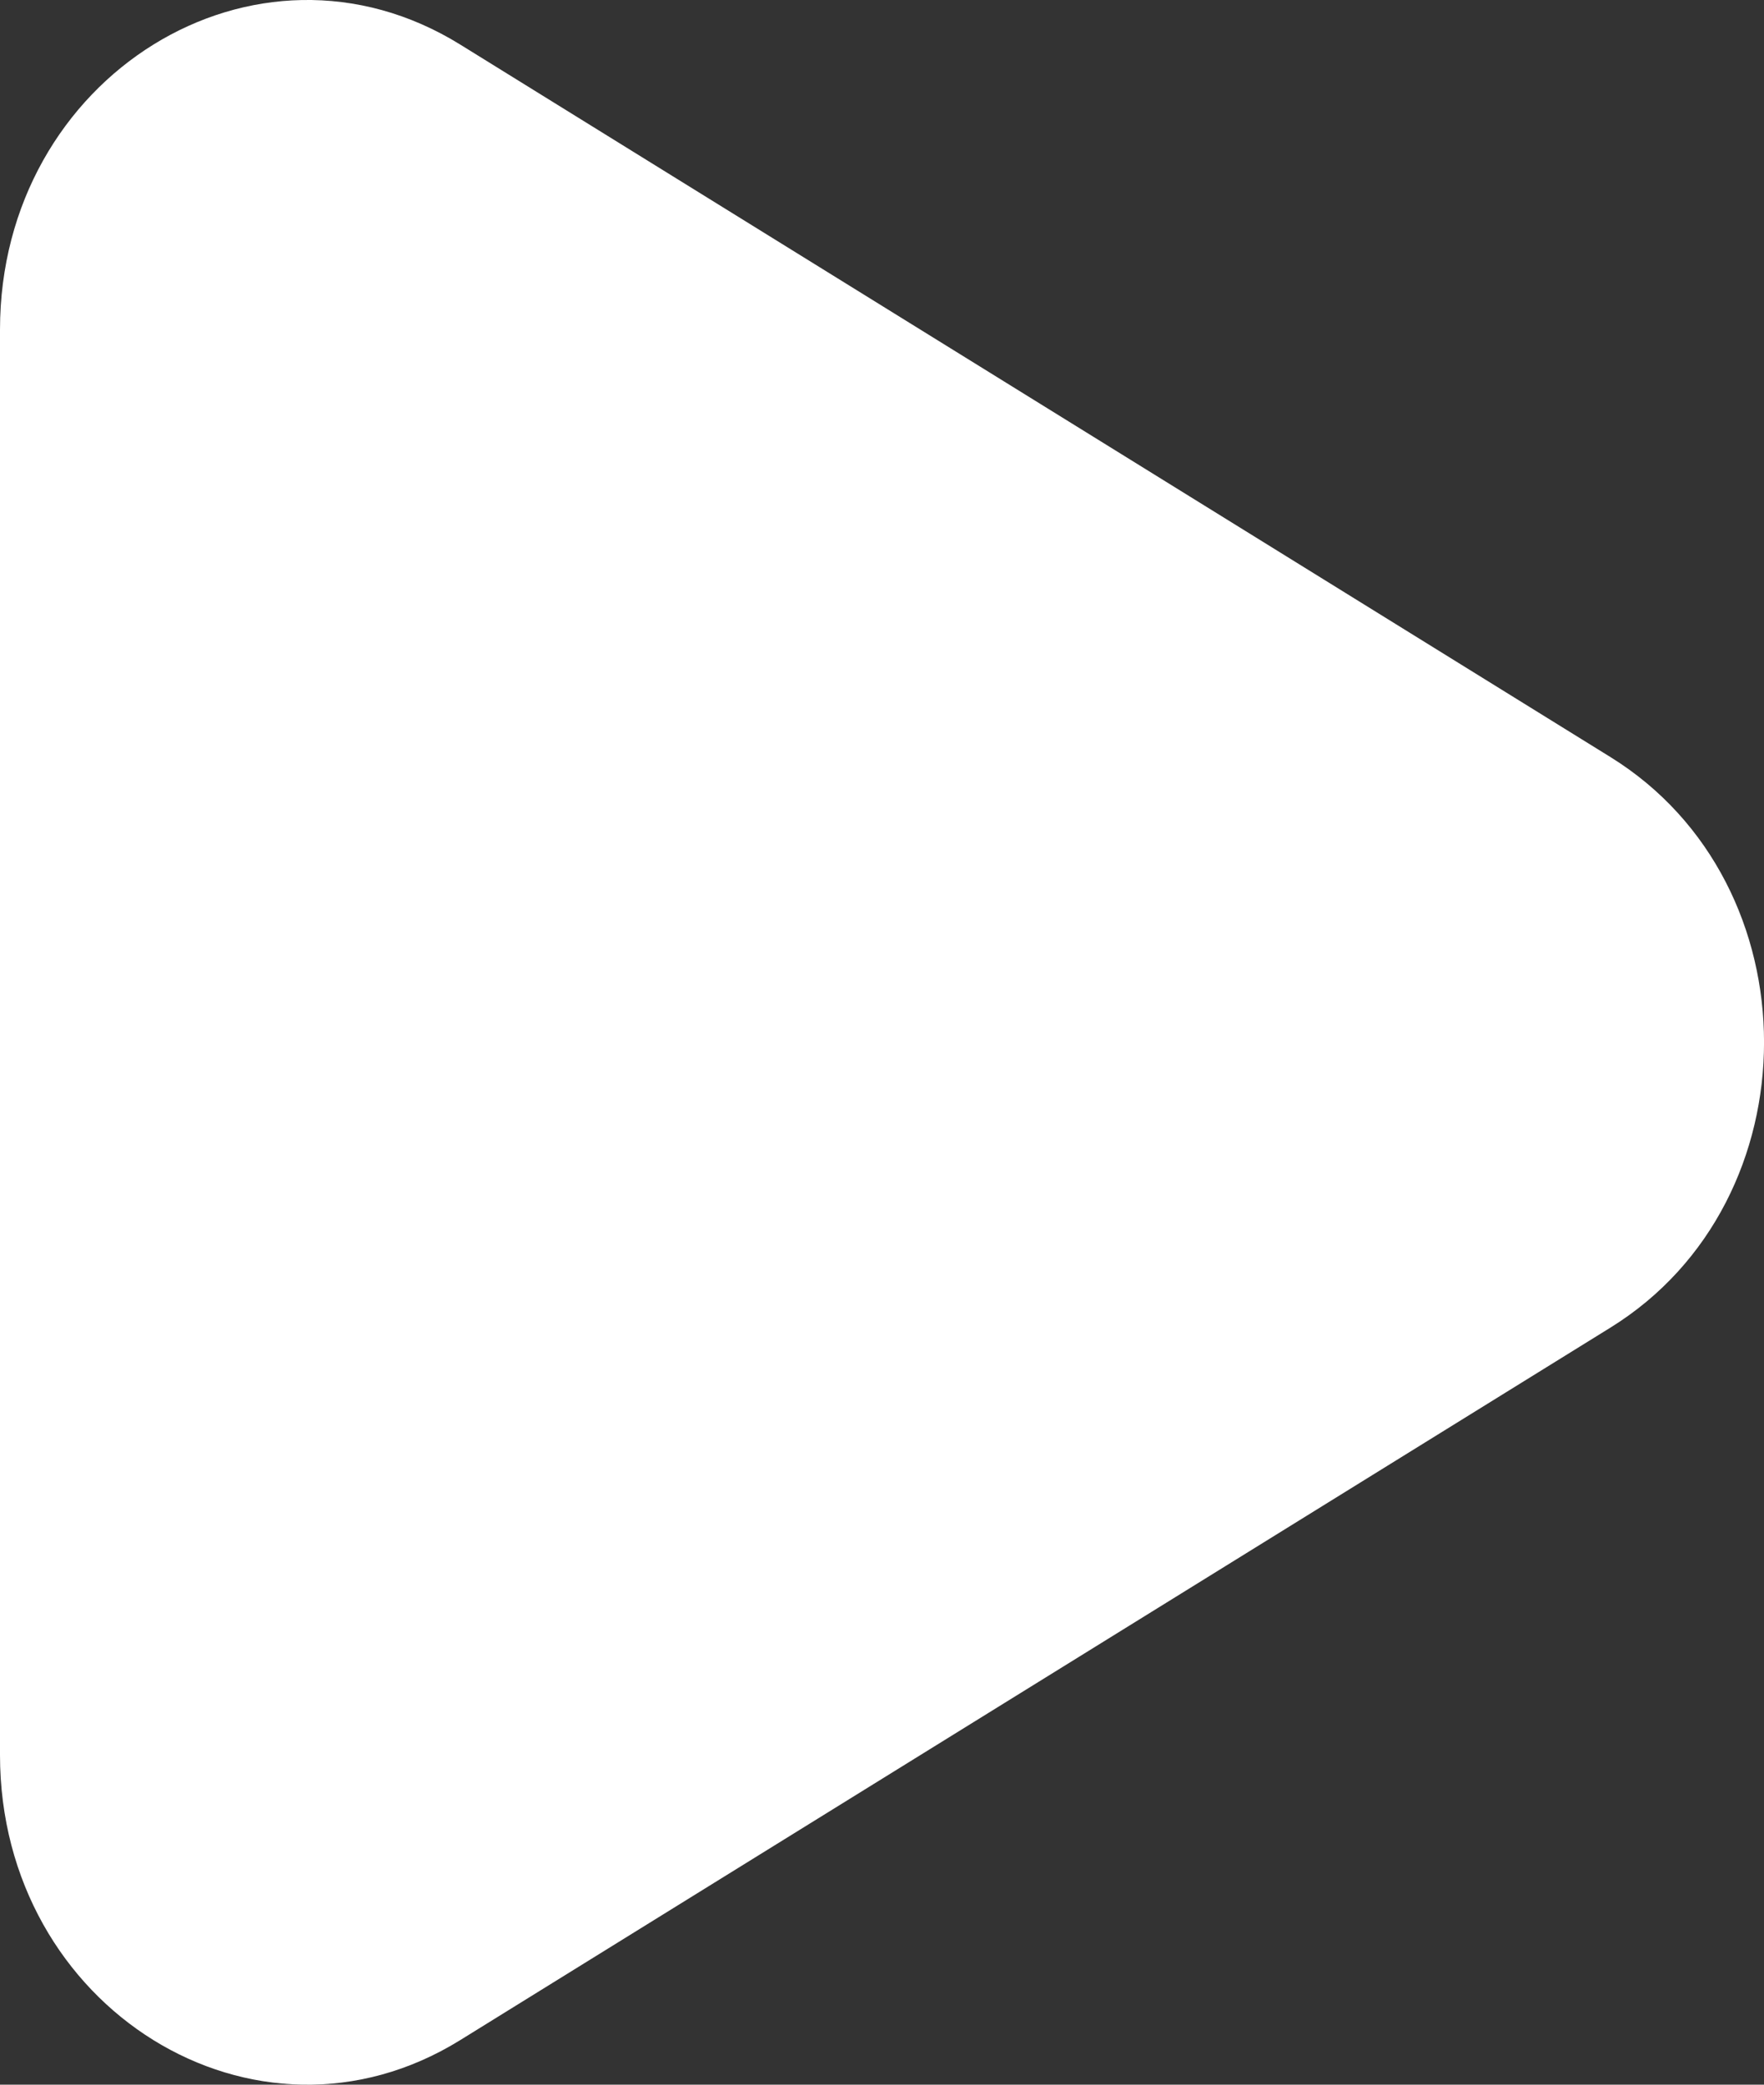 <?xml version="1.0" encoding="UTF-8"?>
<svg width="11px" height="13px" viewBox="0 0 11 13" version="1.1" xmlns="http://www.w3.org/2000/svg" xmlns:xlink="http://www.w3.org/1999/xlink">
    <rect x="0" y="0" width="11" height="13" fill="#333333" stroke="none"/>
    <title>Fill 1</title>
    <g id="Page-1" stroke="none" stroke-width="1" fill="none" fill-rule="evenodd">
        <g id="specials_sp" transform="translate(-323, -1211)" fill="#FFFFFF">
            <g id="Group" transform="translate(310, 1200)">
                <path d="M23.044,15.722 C24.319,16.513 24.319,18.487 23.044,19.278 L15.87,23.722 C14.595,24.512 13,23.525 13,21.944 L13,13.056 C13,11.475 14.595,10.488 15.87,11.278 L23.044,15.722 Z" id="Fill-1"></path>
            </g>
        </g>
    </g>
</svg>